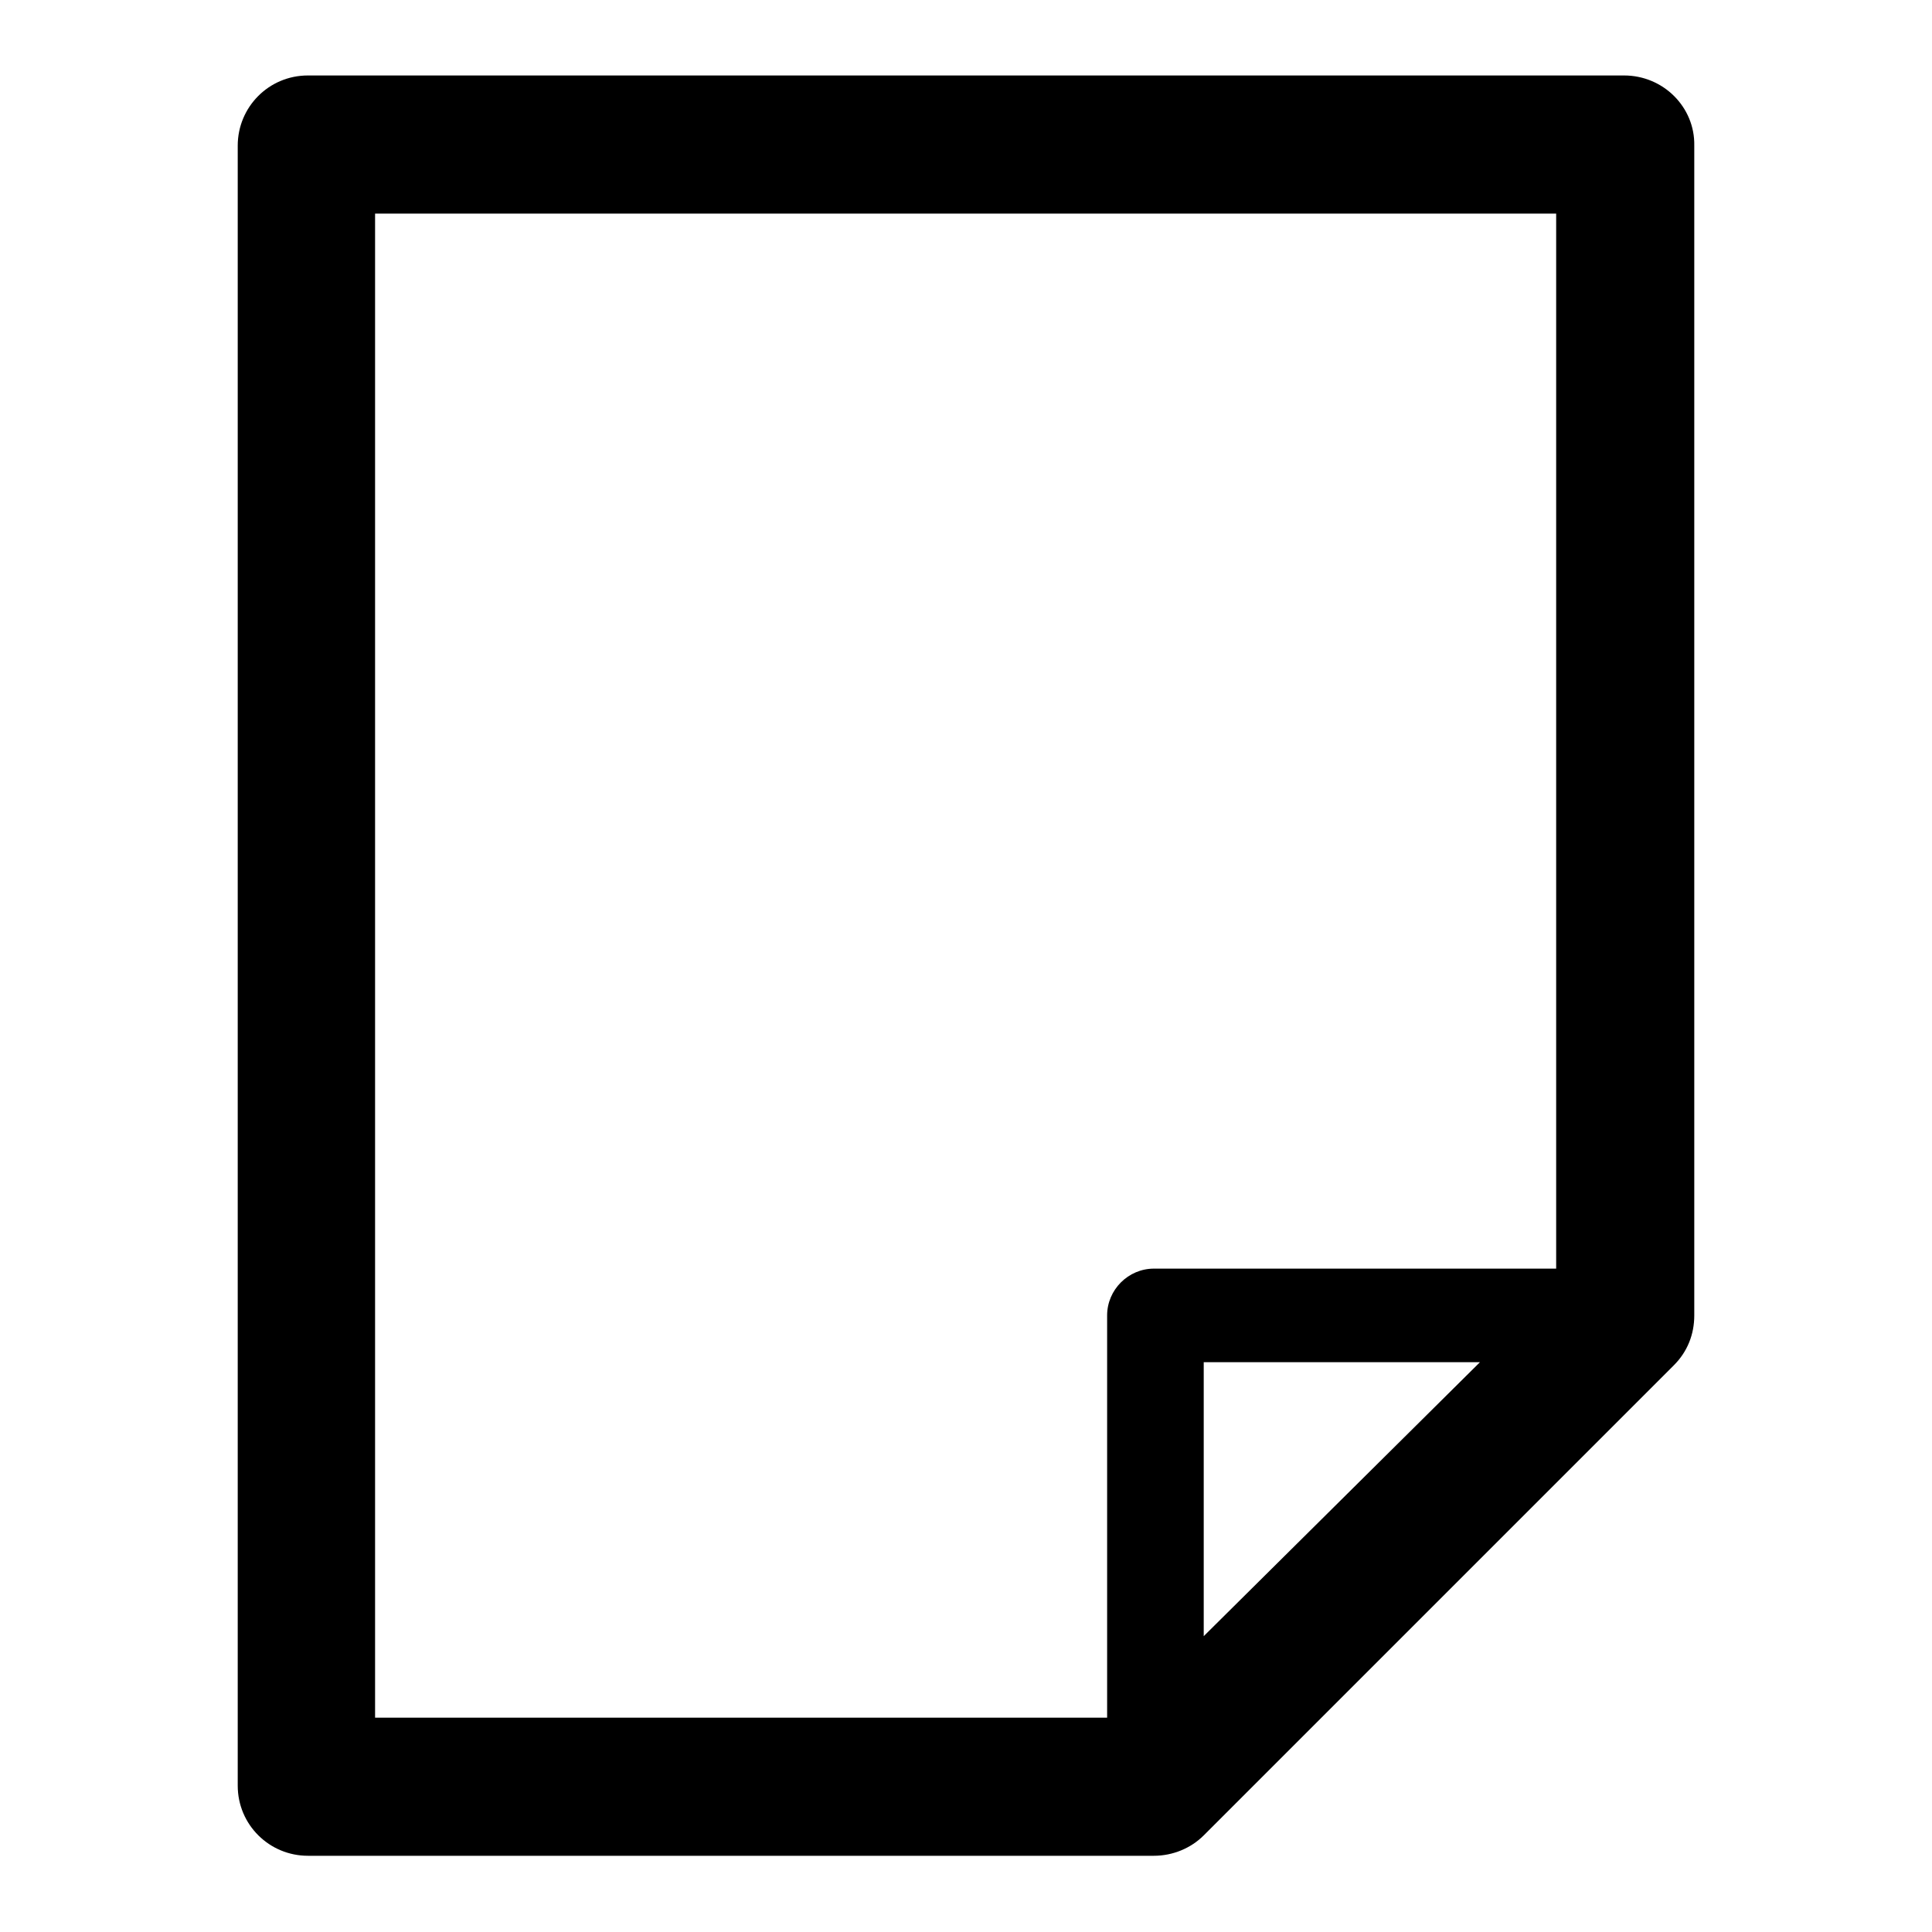 <?xml version="1.0" encoding="utf-8"?>
<!-- Svg Vector Icons : http://www.onlinewebfonts.com/icon -->
<!DOCTYPE svg PUBLIC "-//W3C//DTD SVG 1.1//EN" "http://www.w3.org/Graphics/SVG/1.1/DTD/svg11.dtd">
<svg version="1.1" xmlns="http://www.w3.org/2000/svg" xmlns:xlink="http://www.w3.org/1999/xlink" x="0px" y="0px" viewBox="0 0 256 256" enable-background="new 0 0 256 256" xml:space="preserve">
<g> <path fill="#000000" d="M215.2,10H40.8c-5.2,0-9.3,4.2-9.3,9.3l0,0v217.3c0,5.2,4.2,9.3,9.3,9.3l0,0h112.1c2.5,0,4.9-1,6.6-2.7 l62.3-62.3c1.8-1.8,2.7-4.1,2.7-6.6v-155C224.6,14.2,220.4,10,215.2,10z M49.7,28.3h156.5v139.8h-53.3c-3.4,0-6.2,2.8-6.2,6.2v53.3 H49.7V28.3z M159.5,216.8v-36.3h36.6L159.5,216.8z"/></g>
</svg>